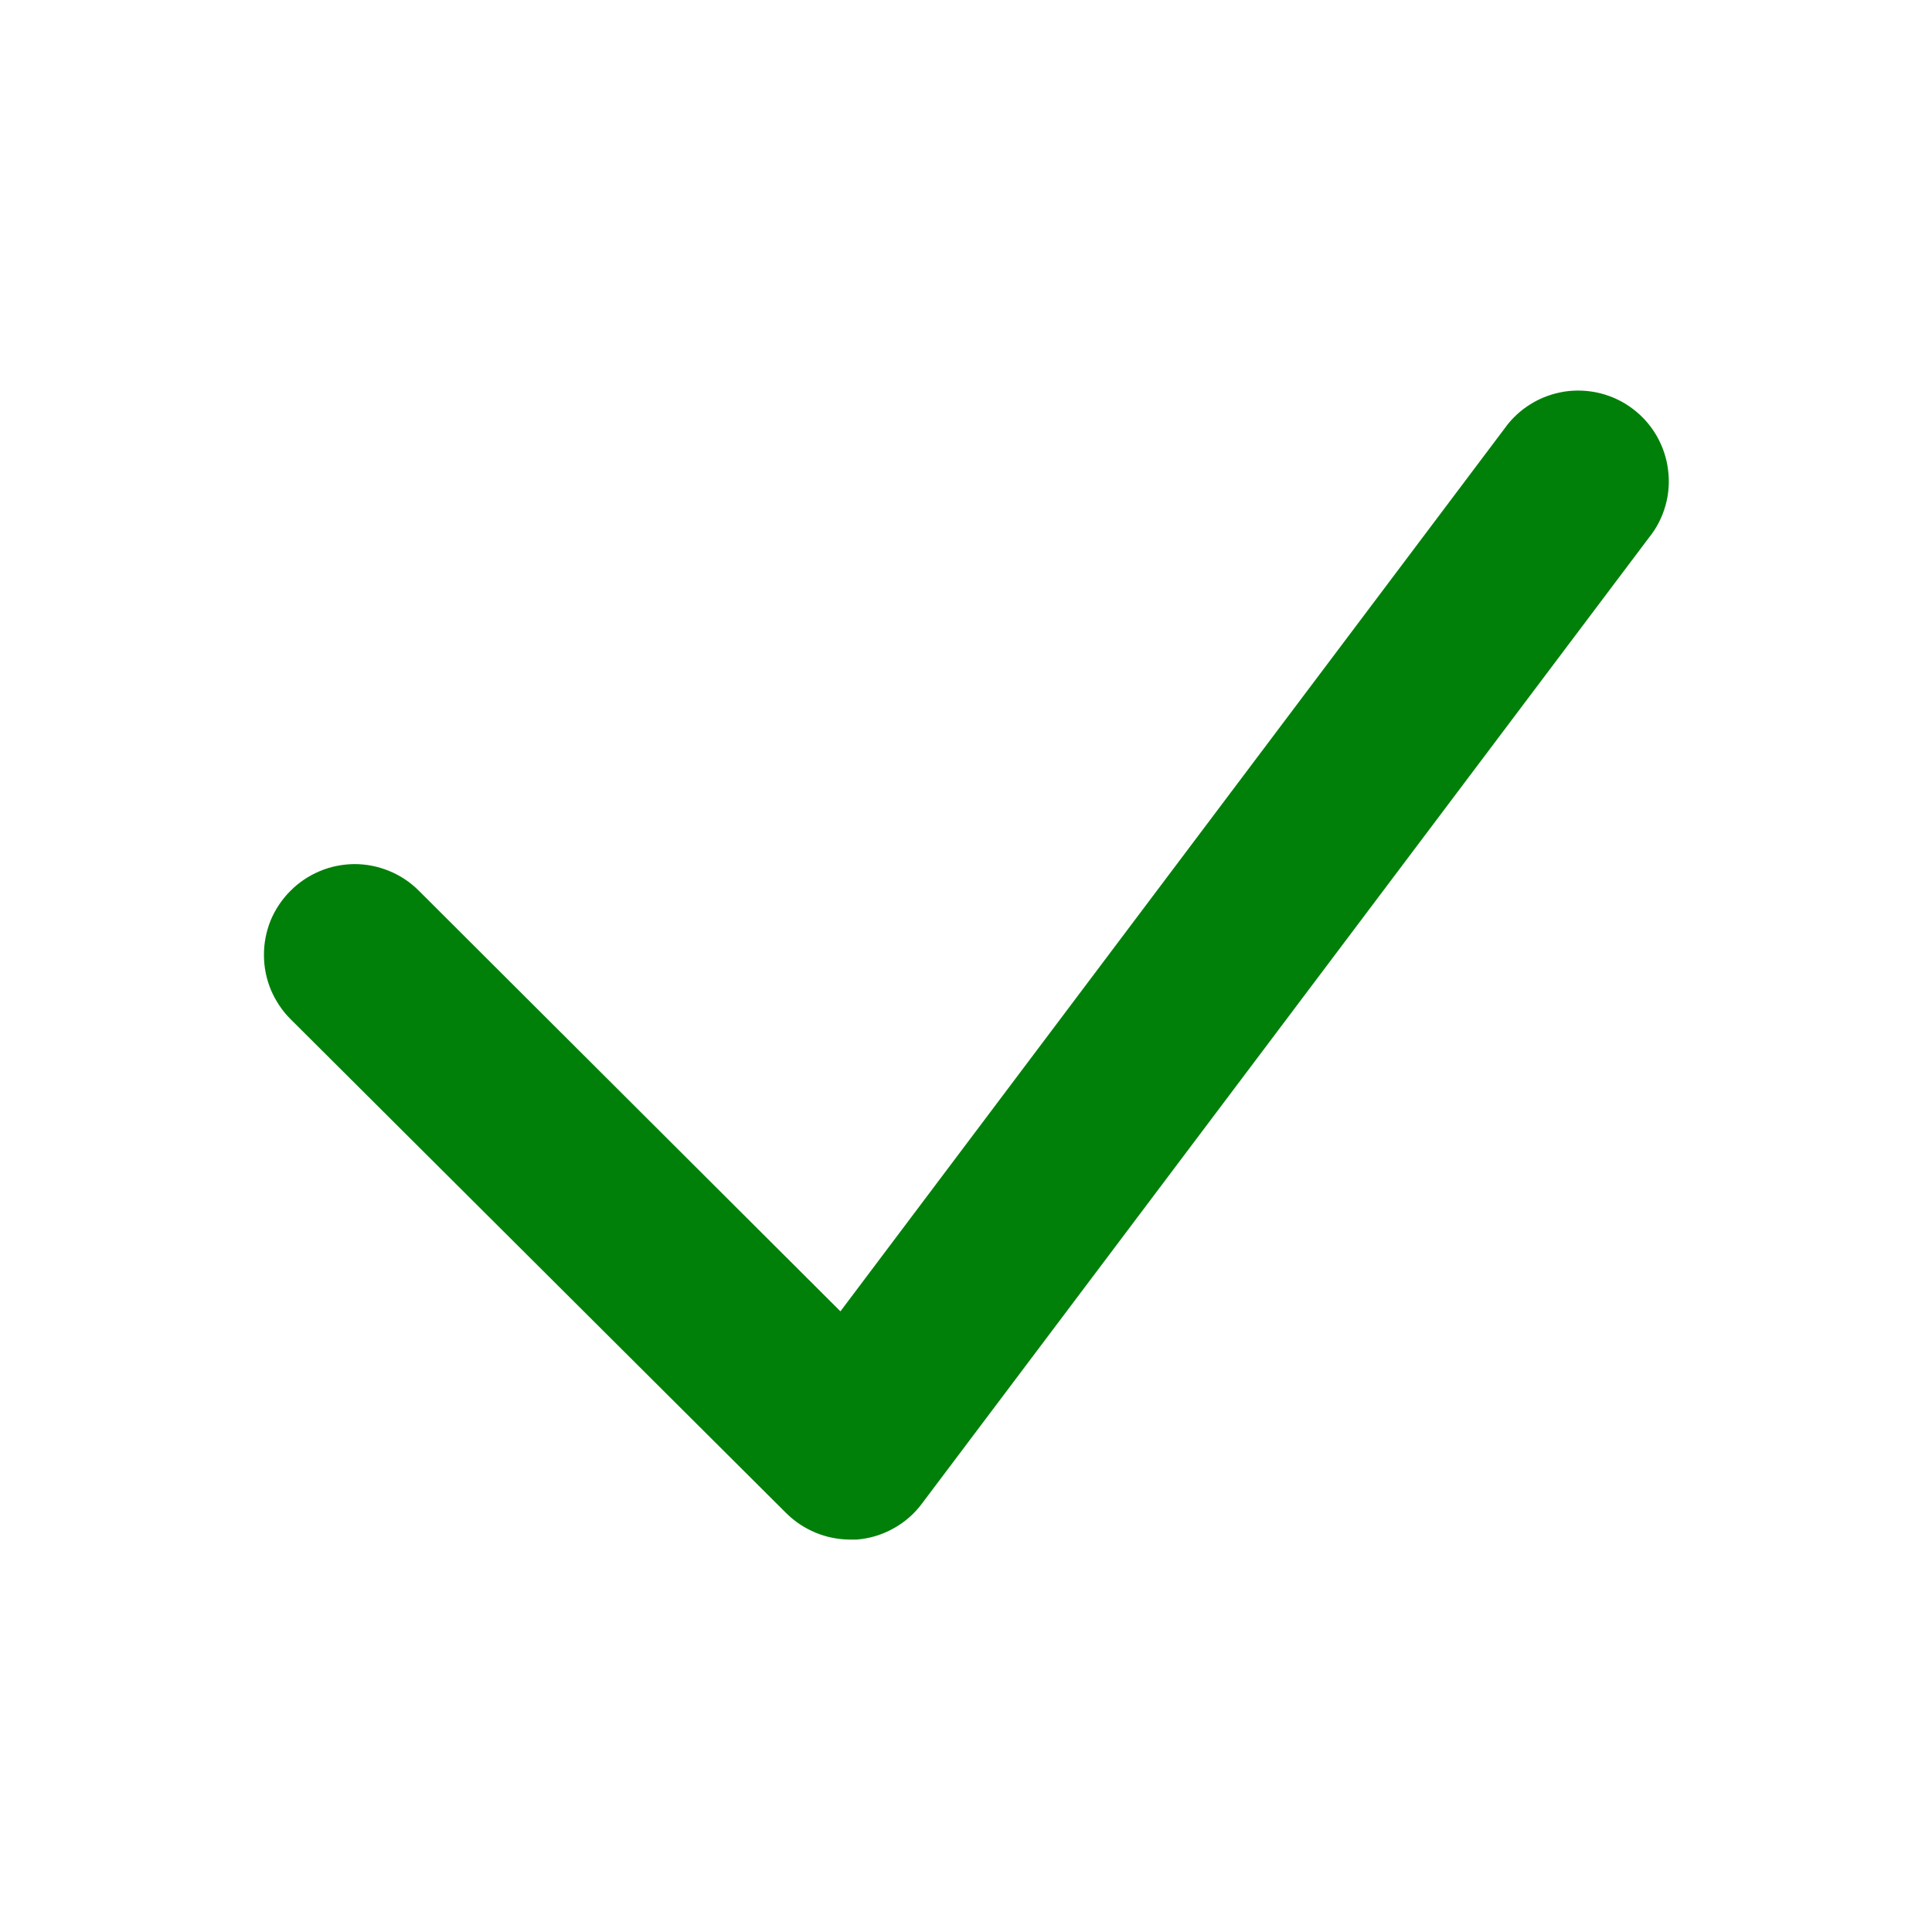 <svg width="16" height="16" viewBox="0 0 16 16" fill="none" xmlns="http://www.w3.org/2000/svg">
<g id="Icon">
<path id="Vector" d="M7.041 12.75C6.843 12.75 6.652 12.671 6.511 12.531L2.409 8.443C2.338 8.373 2.283 8.29 2.244 8.199C2.206 8.108 2.186 8.01 2.186 7.912C2.185 7.813 2.204 7.715 2.241 7.623C2.279 7.532 2.334 7.449 2.404 7.379C2.473 7.309 2.556 7.253 2.647 7.215C2.738 7.176 2.836 7.157 2.935 7.156C3.034 7.156 3.131 7.175 3.223 7.213C3.314 7.25 3.397 7.305 3.467 7.375L6.96 10.86L12.46 3.549C12.518 3.467 12.592 3.398 12.677 3.346C12.762 3.293 12.857 3.259 12.956 3.243C13.055 3.228 13.156 3.233 13.253 3.257C13.351 3.282 13.442 3.325 13.522 3.386C13.602 3.446 13.669 3.522 13.719 3.608C13.769 3.695 13.802 3.791 13.814 3.89C13.827 3.989 13.82 4.09 13.793 4.186C13.766 4.283 13.72 4.373 13.657 4.451L7.636 12.451C7.572 12.537 7.491 12.608 7.397 12.659C7.304 12.711 7.2 12.742 7.094 12.75H7.041Z" fill="#008009"/>
</g>
</svg>
